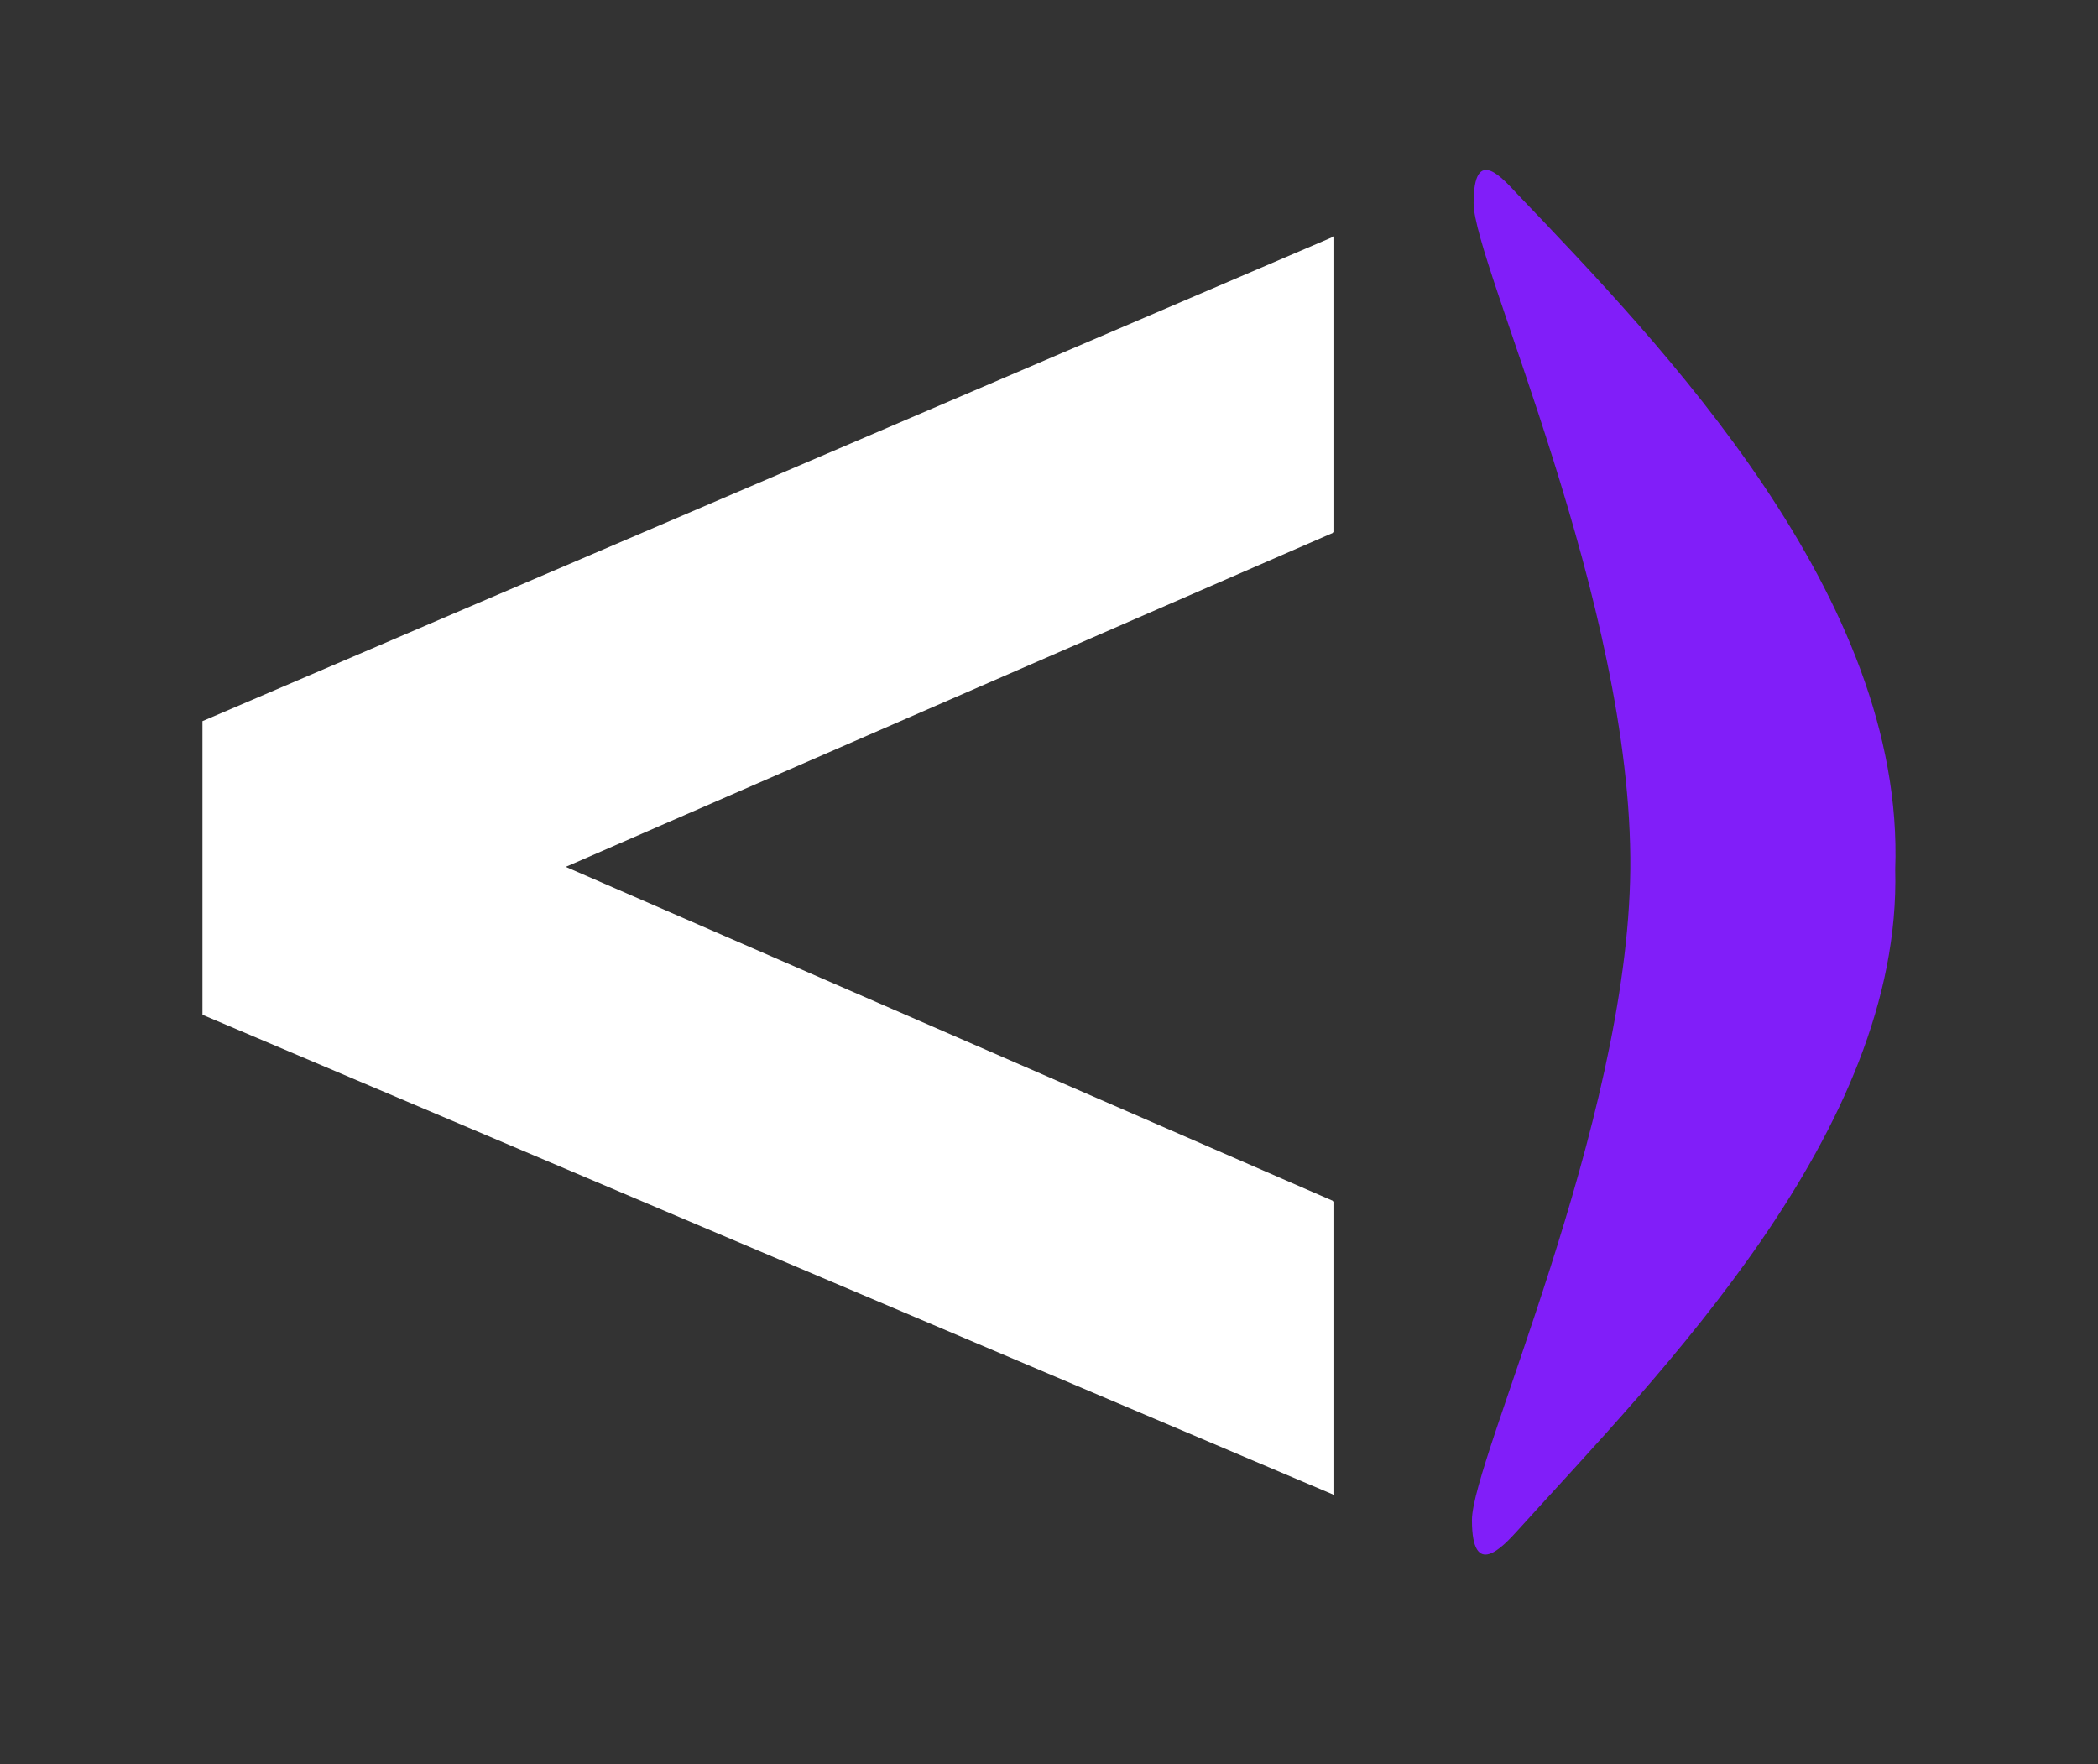 <svg xmlns="http://www.w3.org/2000/svg" width="44" height="37" viewBox="0 0 44 37" fill="none"><rect x="0" y="0" width="44" height="37" fill="#333333" stroke="none"/><path d="M4.246 15.124V21.282L27.983 31.354V25.197L11.865 18.18L27.983 11.163V4.957L4.246 15.124Z" fill="white"></path><path d="M31.835 32.09C31.514 32.446 30.87 33.139 30.87 31.879C30.87 30.619 34.139 23.601 34.191 18.234C34.245 12.626 30.905 5.524 30.905 4.263C30.905 3.003 31.538 3.772 31.826 4.074C34.828 7.218 39.956 12.507 39.747 18.234C39.89 23.723 34.789 28.822 31.835 32.09Z" fill="#811EF9"></path></svg>